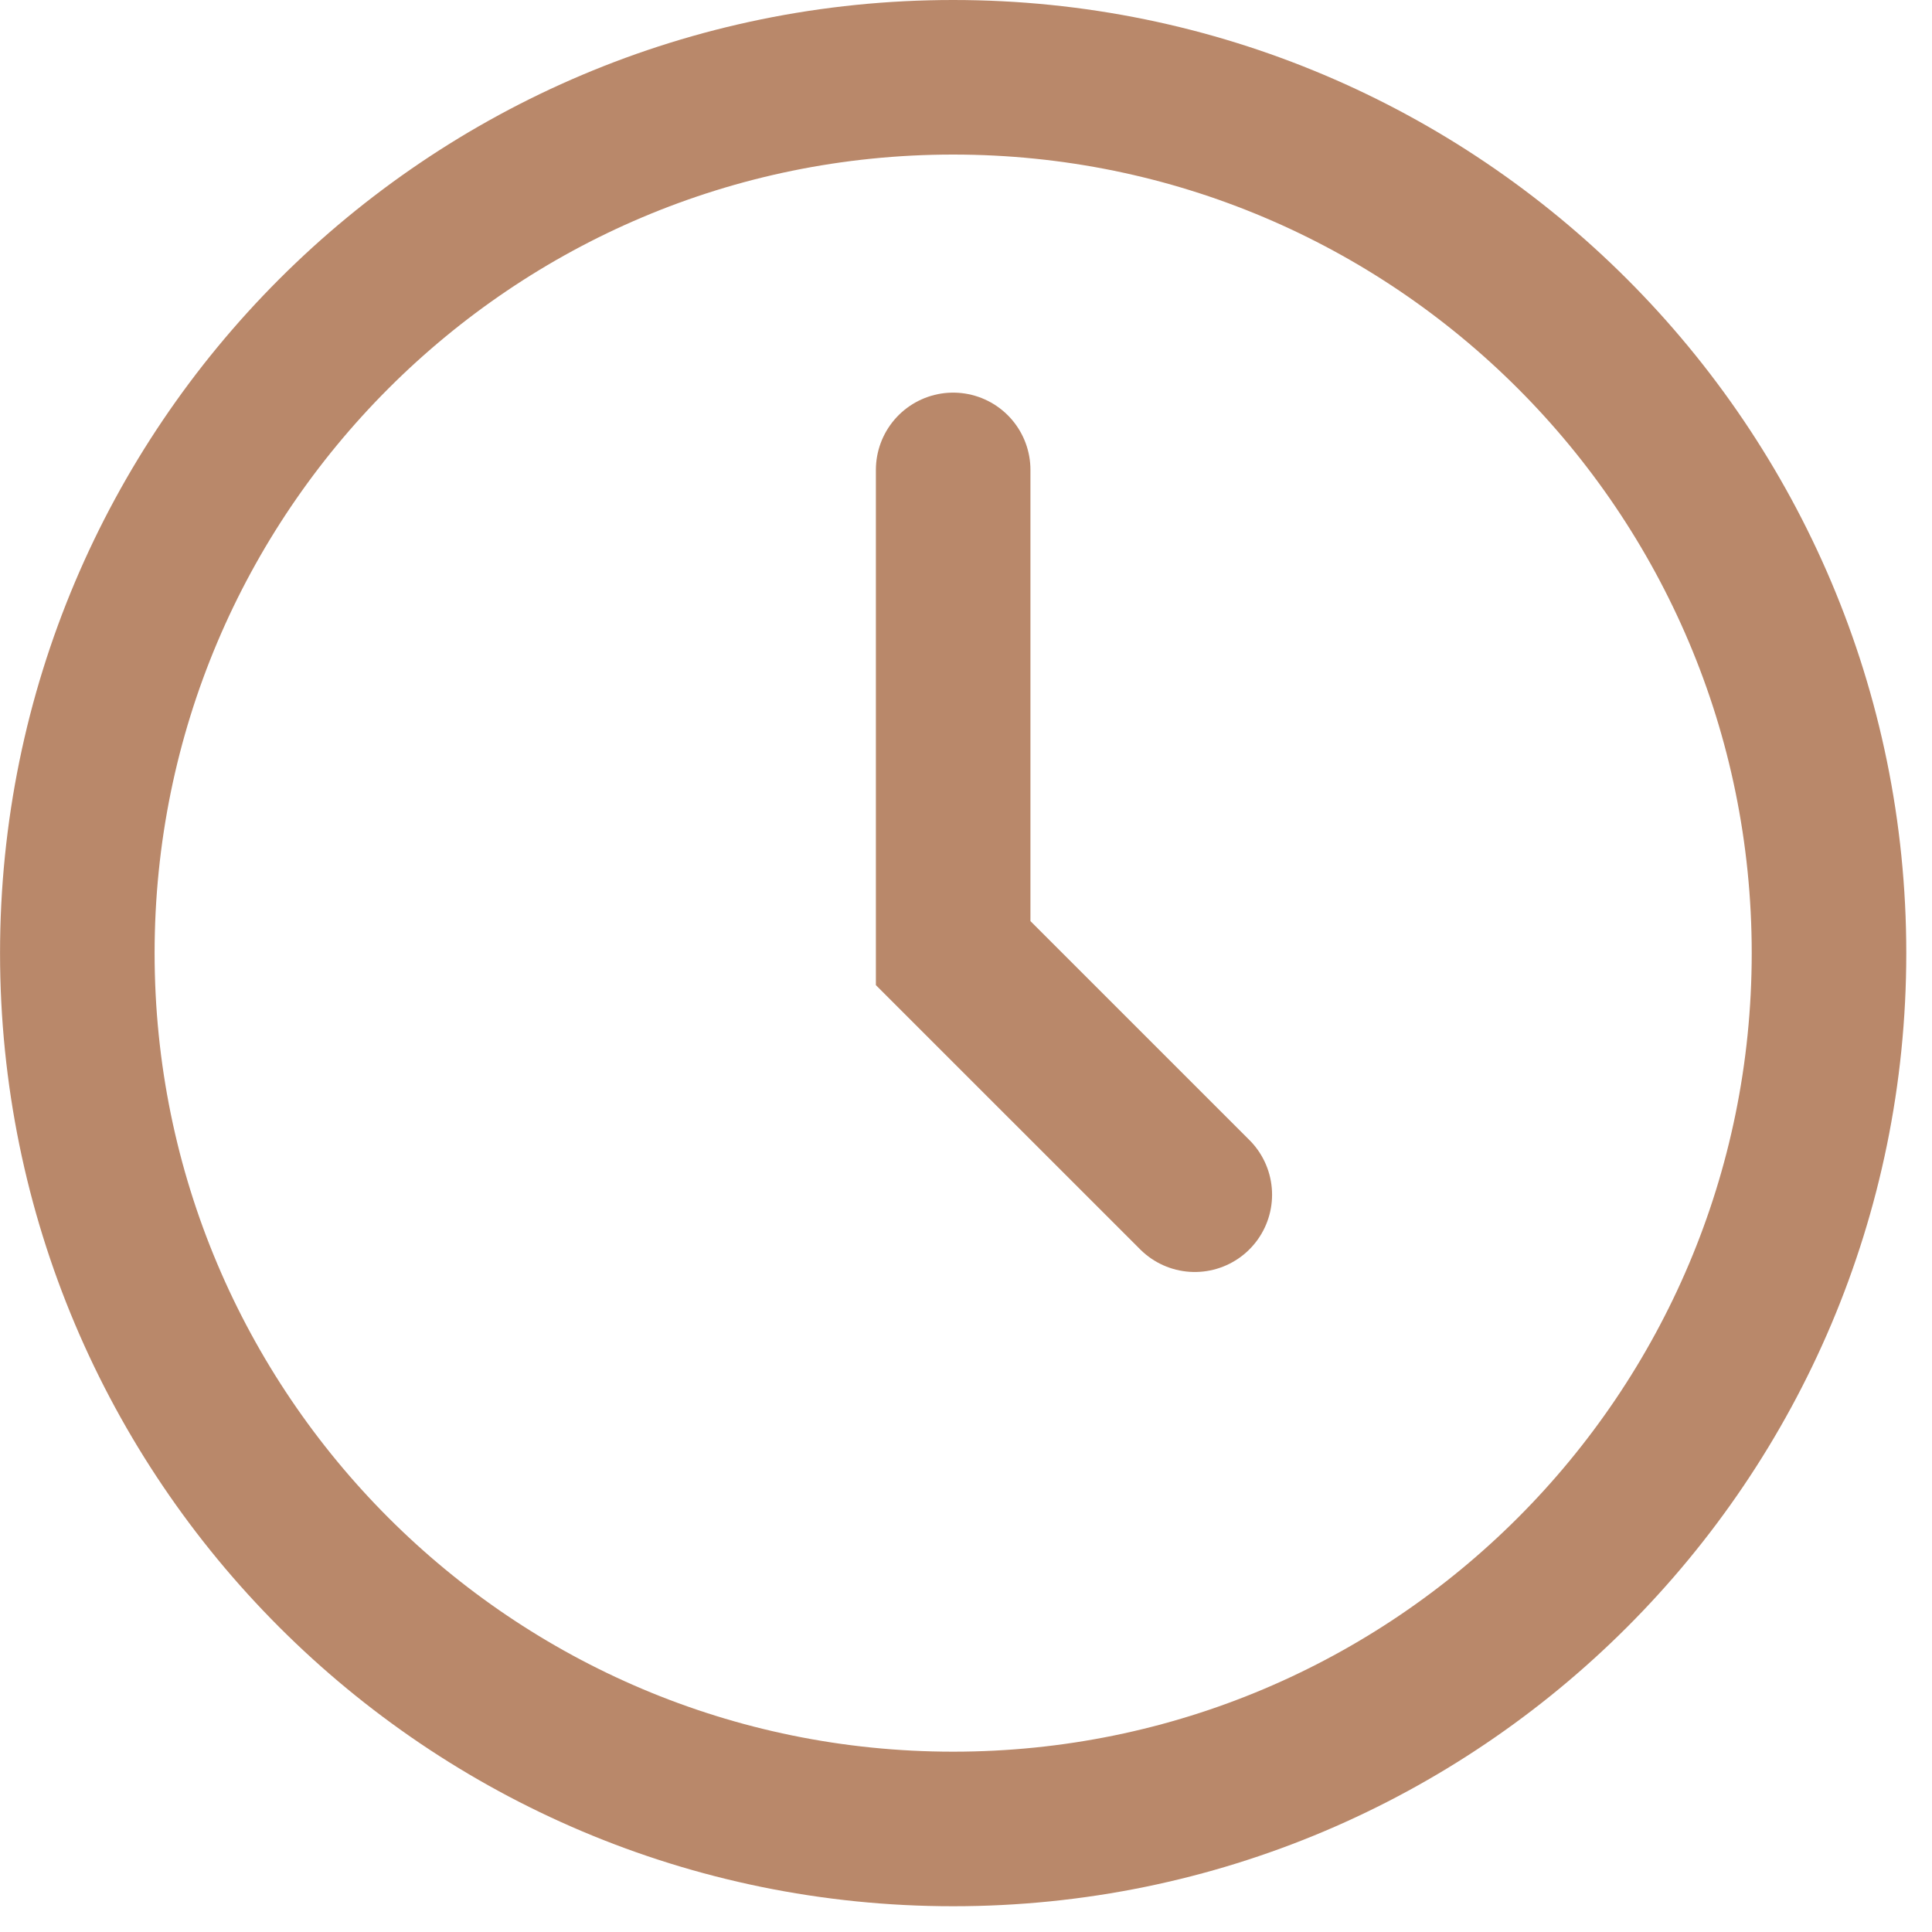 <svg width="45" height="45" viewBox="0 0 45 45" fill="none" xmlns="http://www.w3.org/2000/svg">
<path d="M22.201 42.6C33.467 42.6 42.601 33.467 42.601 22.2C42.601 10.933 33.467 1.8 22.201 1.8C10.934 1.8 1.801 10.933 1.801 22.2C1.801 33.467 10.934 42.6 22.201 42.6Z" stroke="#B9886A" stroke-width="3.6"/>
<path d="M22.201 10.945V22.2L27.829 27.827" stroke="#B9886A" stroke-width="3.6" stroke-linecap="round"/>
</svg>
